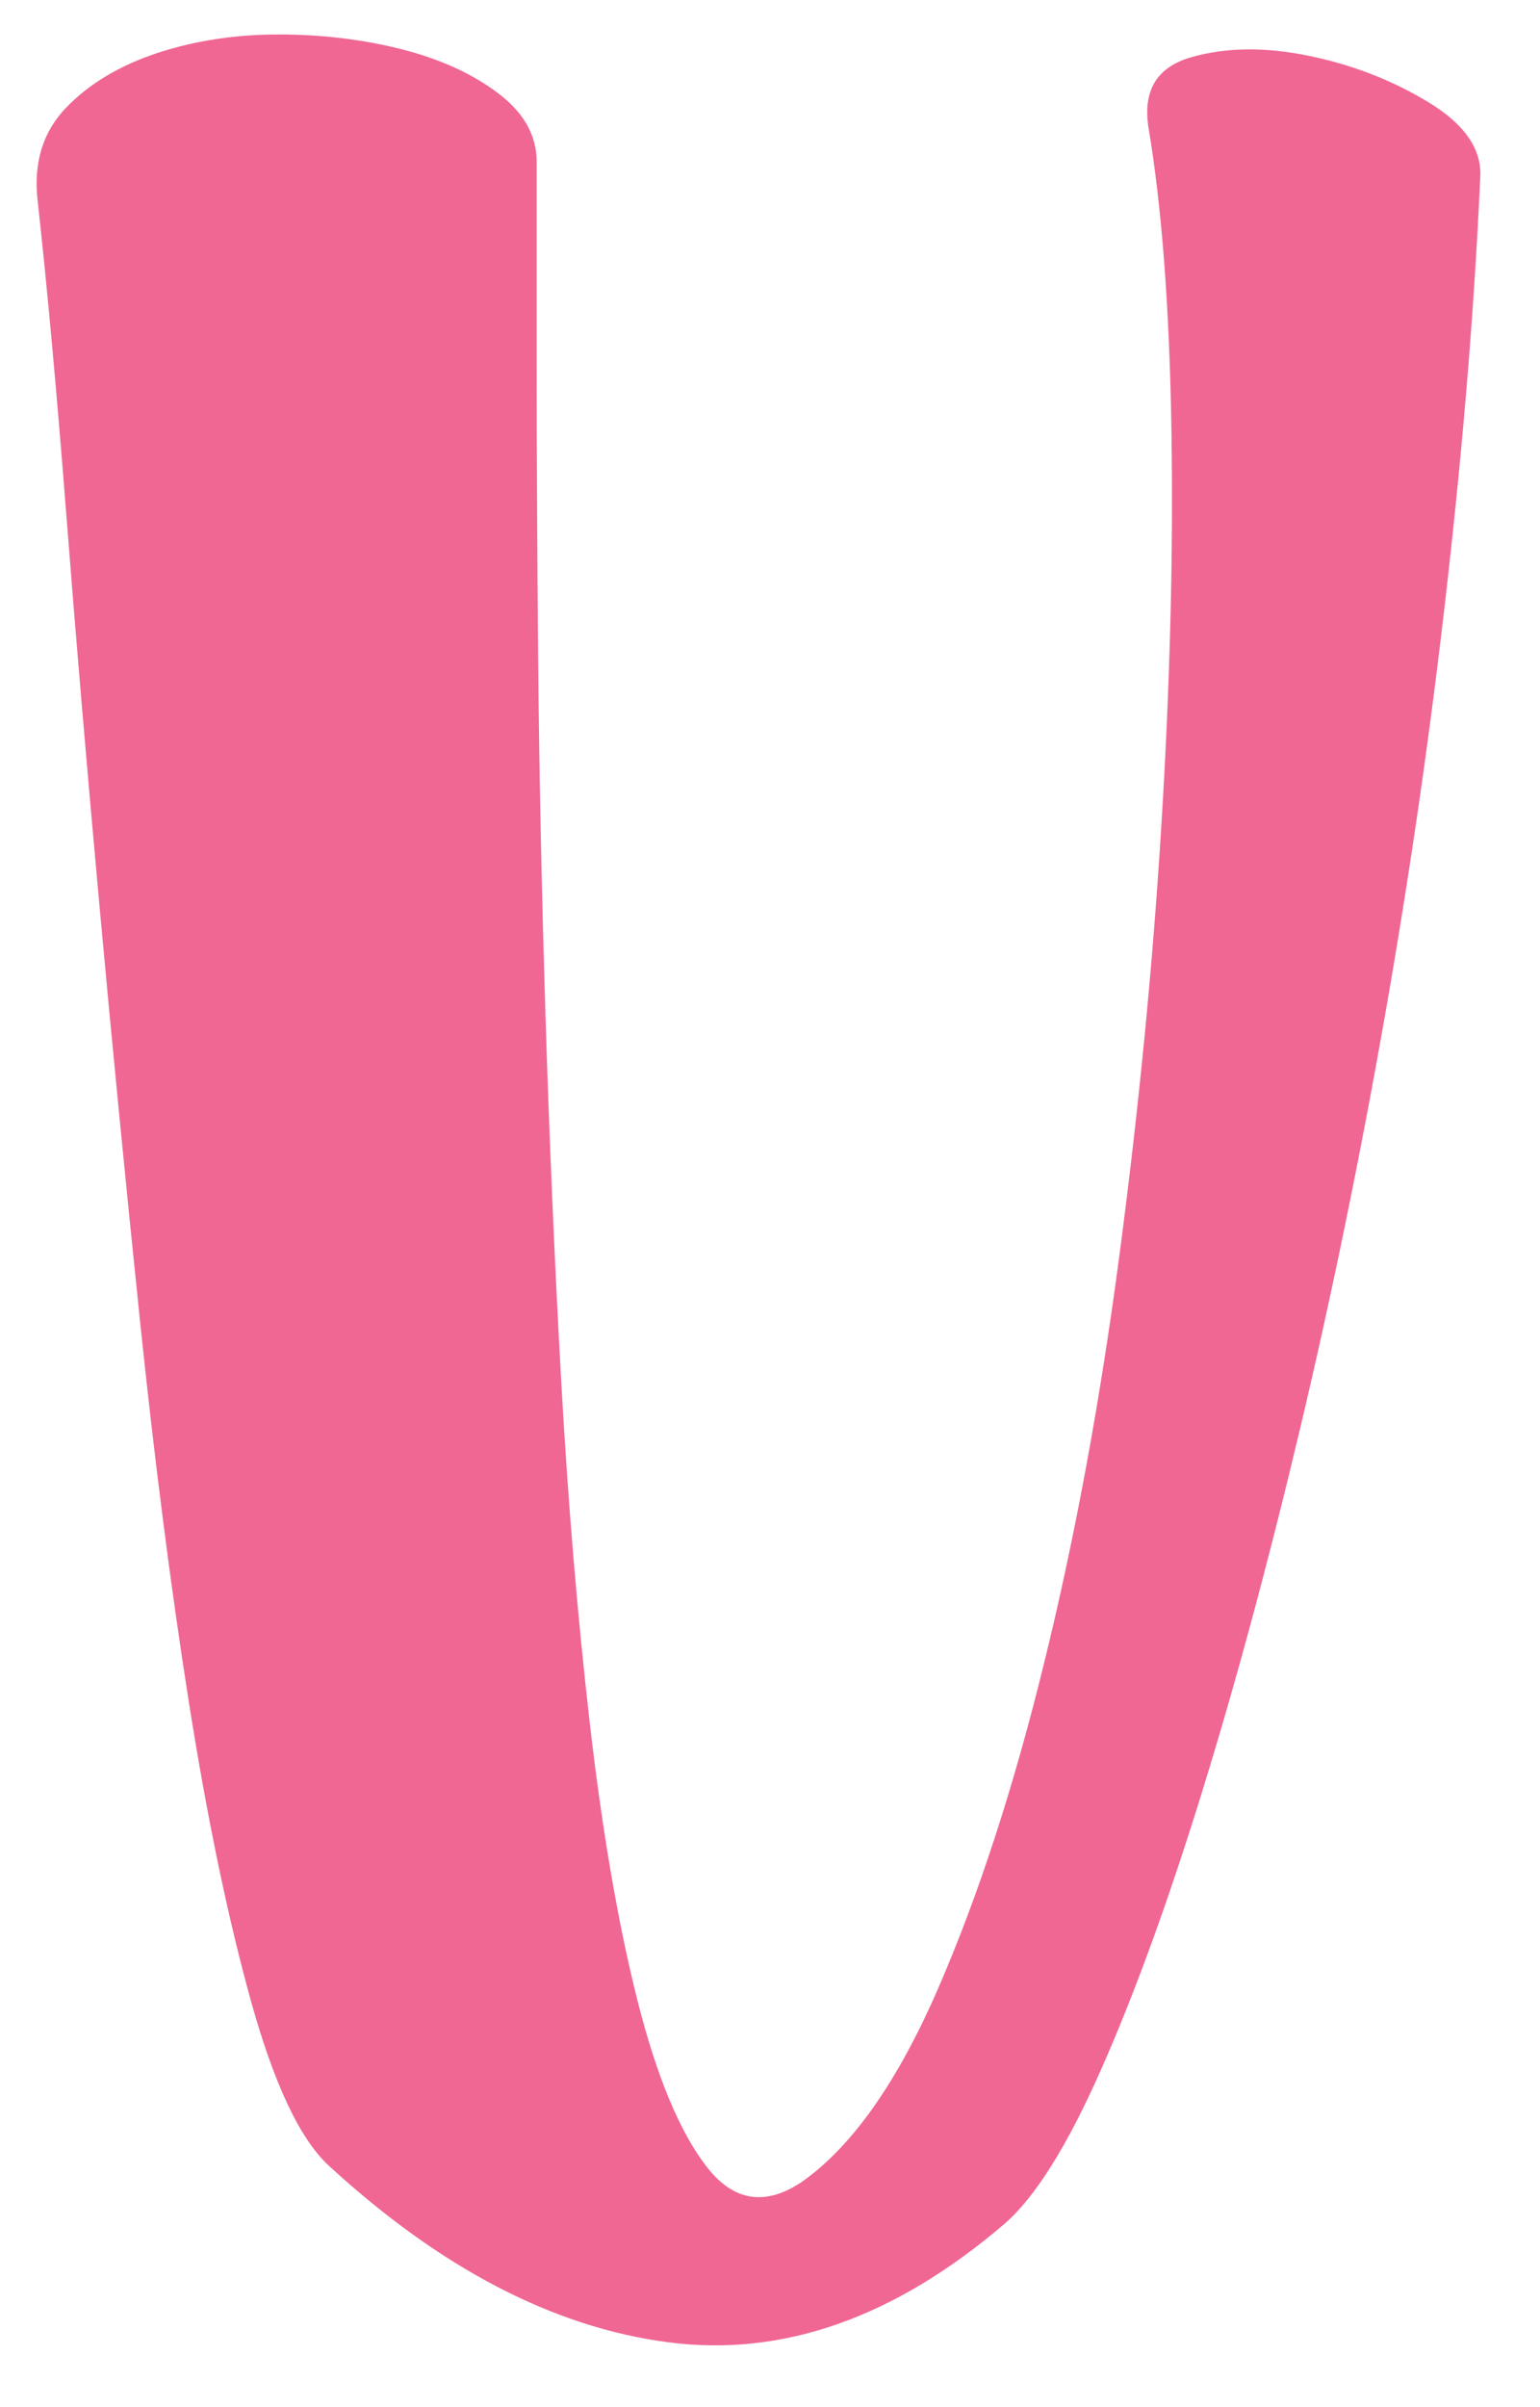 <?xml version="1.0" encoding="UTF-8" standalone="no"?><!DOCTYPE svg PUBLIC "-//W3C//DTD SVG 1.1//EN" "http://www.w3.org/Graphics/SVG/1.1/DTD/svg11.dtd"><svg width="100%" height="100%" viewBox="0 0 16 25" version="1.1" xmlns="http://www.w3.org/2000/svg" xmlns:xlink="http://www.w3.org/1999/xlink" xml:space="preserve" xmlns:serif="http://www.serif.com/" style="fill-rule:evenodd;clip-rule:evenodd;stroke-linejoin:round;stroke-miterlimit:2;"><path id="vink" d="M8.334,22.658c0.52,-0.367 0.989,-1.034 1.409,-1.998c0.42,-0.965 0.79,-2.1 1.109,-3.405c0.32,-1.304 0.58,-2.715 0.78,-4.231c0.2,-1.516 0.345,-3 0.434,-4.451c0.09,-1.452 0.125,-2.817 0.105,-4.094c-0.02,-1.277 -0.1,-2.329 -0.239,-3.156c-0.06,-0.386 0.09,-0.629 0.449,-0.73c0.36,-0.102 0.765,-0.106 1.214,-0.014c0.45,0.092 0.865,0.252 1.245,0.482c0.379,0.23 0.559,0.492 0.539,0.786c-0.06,1.323 -0.175,2.733 -0.345,4.231c-0.169,1.498 -0.384,2.986 -0.644,4.465c-0.26,1.48 -0.555,2.913 -0.884,4.301c-0.33,1.387 -0.67,2.646 -1.02,3.776c-0.35,1.13 -0.699,2.09 -1.049,2.88c-0.35,0.791 -0.685,1.324 -1.004,1.599c-1.14,0.974 -2.304,1.383 -3.493,1.227c-1.189,-0.156 -2.363,-0.767 -3.523,-1.833c-0.3,-0.276 -0.569,-0.846 -0.809,-1.709c-0.24,-0.864 -0.455,-1.898 -0.645,-3.101c-0.19,-1.204 -0.359,-2.527 -0.509,-3.97c-0.15,-1.442 -0.29,-2.876 -0.42,-4.3c-0.13,-1.424 -0.245,-2.779 -0.345,-4.066c-0.1,-1.286 -0.2,-2.379 -0.3,-3.28c-0.04,-0.386 0.06,-0.703 0.3,-0.951c0.24,-0.248 0.555,-0.436 0.944,-0.565c0.39,-0.128 0.81,-0.193 1.26,-0.193c0.449,0 0.874,0.051 1.274,0.152c0.4,0.101 0.734,0.252 1.004,0.455c0.27,0.202 0.405,0.441 0.405,0.716l-0,2.054c-0,0.91 0.005,1.939 0.015,3.087c0.01,1.149 0.035,2.375 0.075,3.68c0.04,1.305 0.095,2.587 0.165,3.845c0.07,1.259 0.17,2.449 0.299,3.57c0.13,1.121 0.295,2.077 0.495,2.867c0.2,0.79 0.44,1.364 0.72,1.723c0.279,0.358 0.609,0.408 0.989,0.151Z" style="fill:#f06793;fill-rule:nonzero;"/></svg>